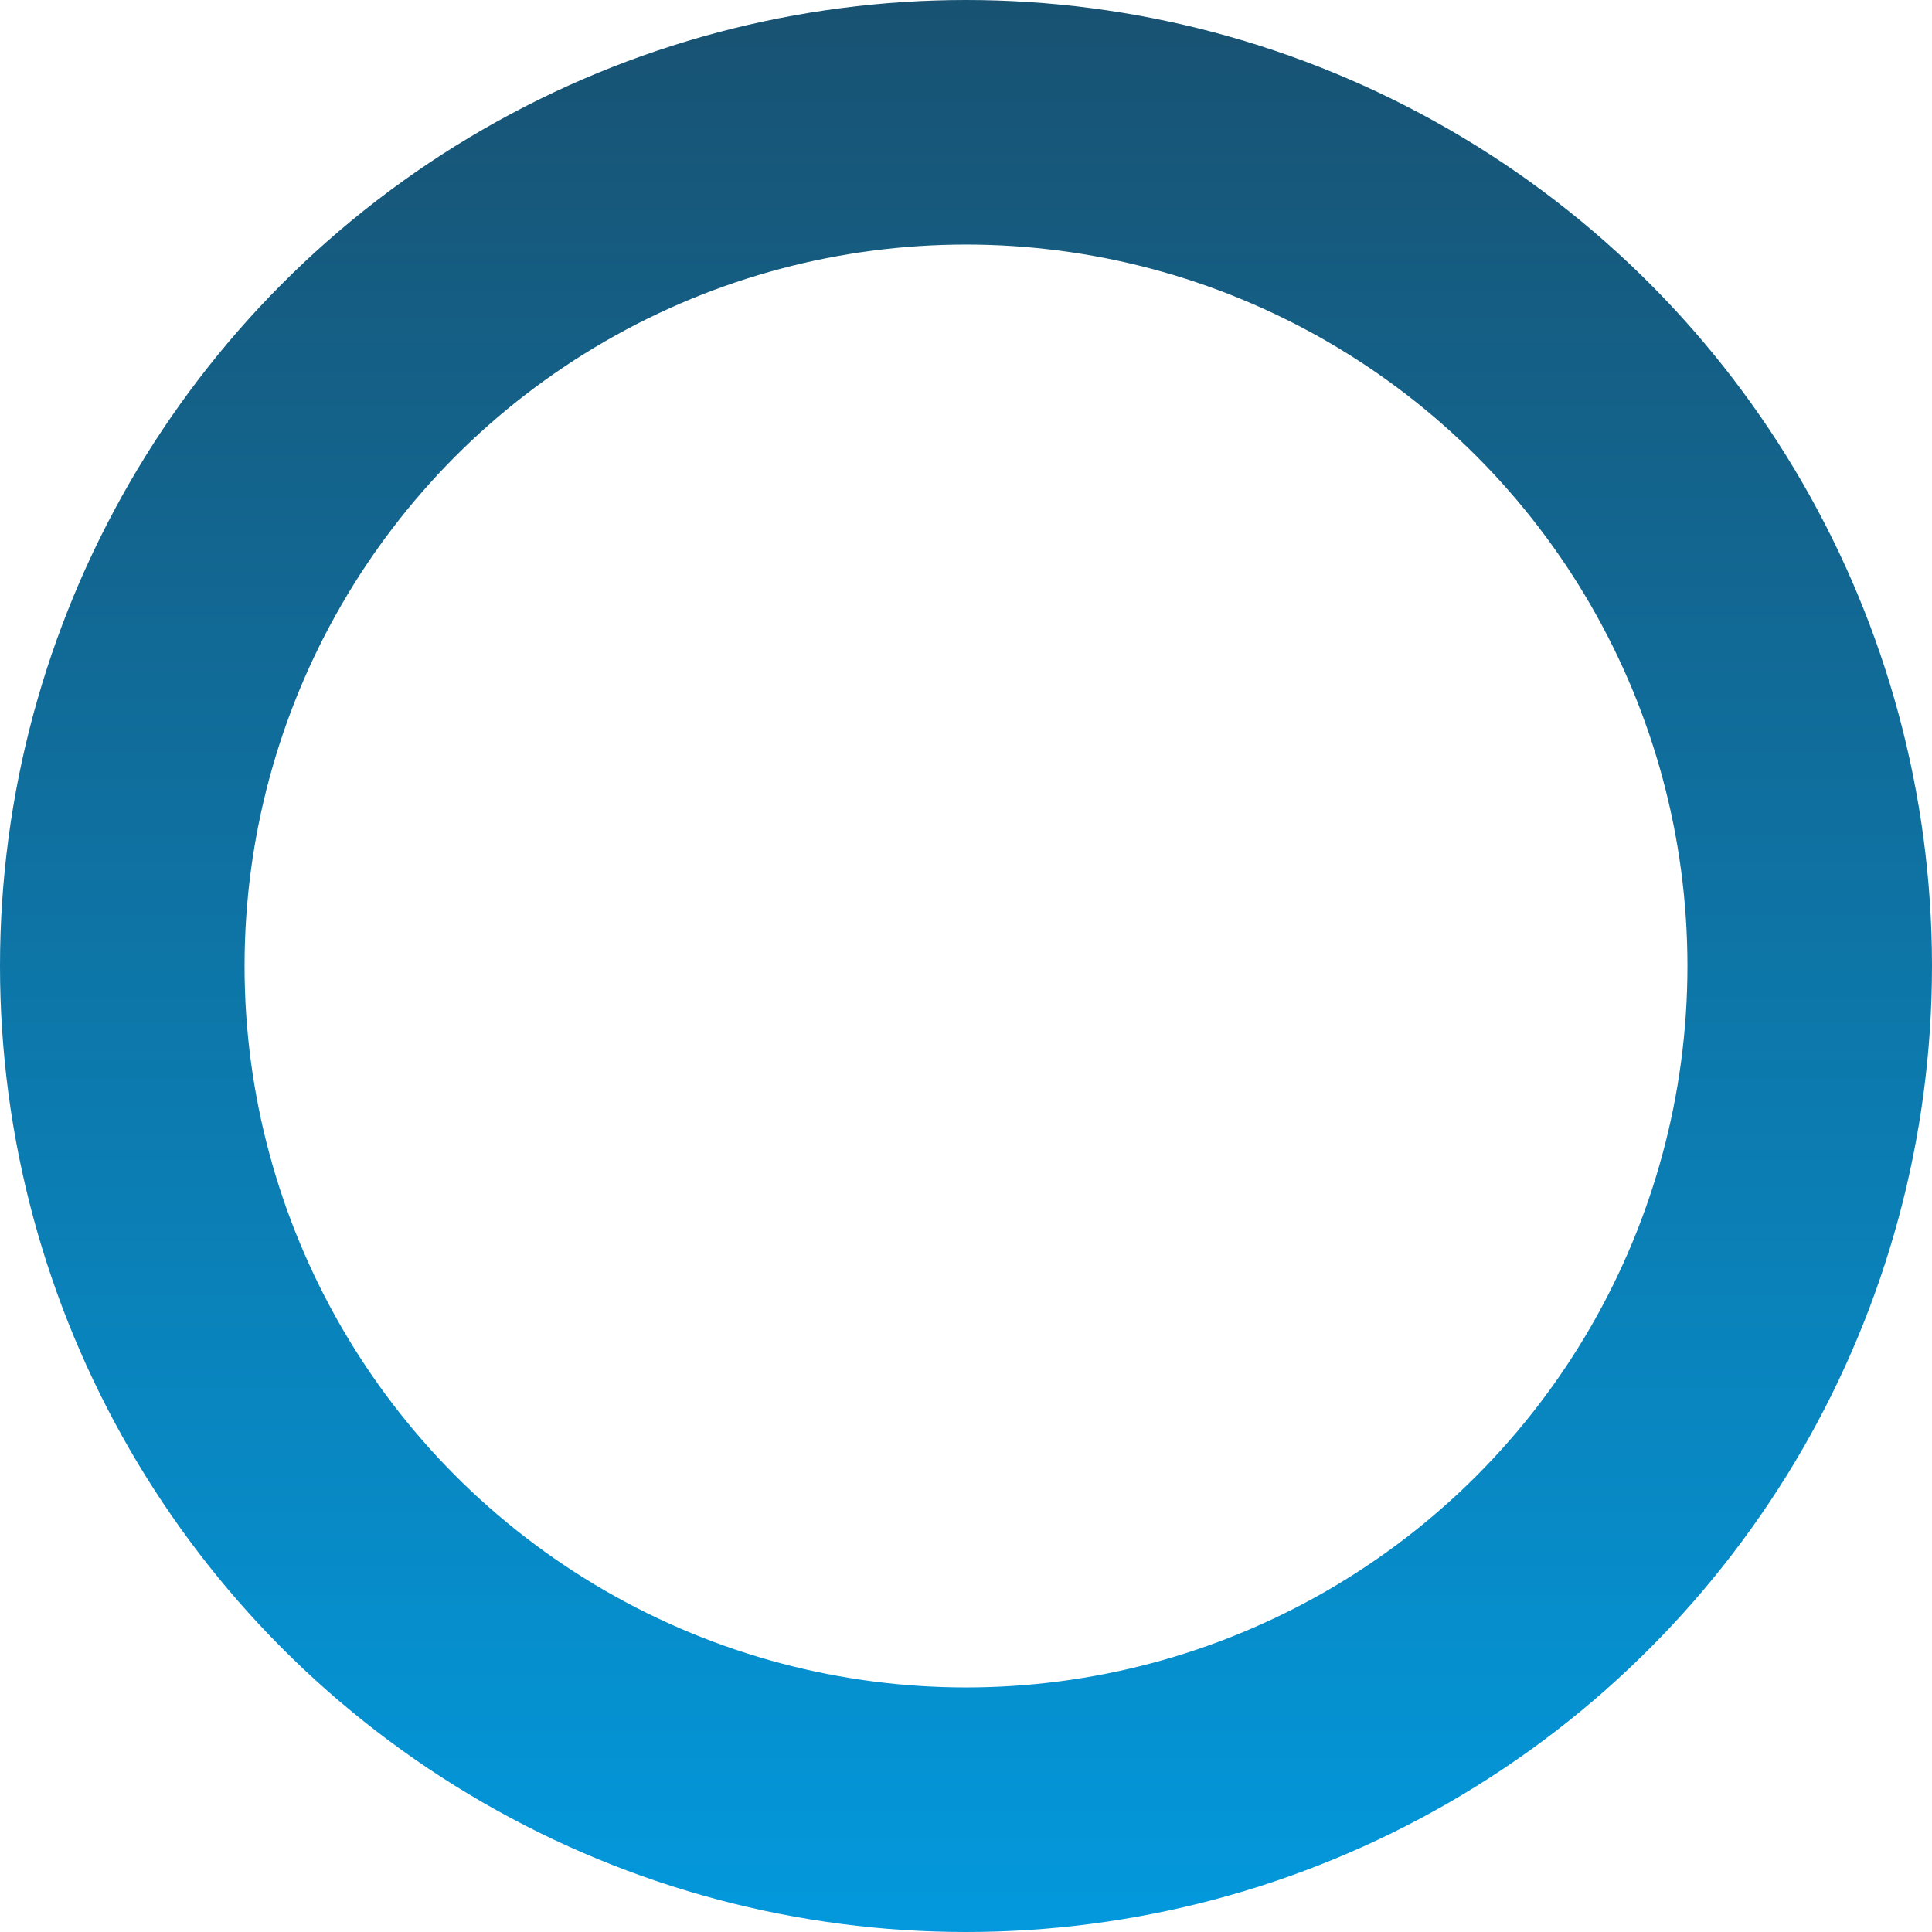 <svg width="316" height="316" viewBox="0 0 316 316" fill="none" xmlns="http://www.w3.org/2000/svg">
<circle cx="158" cy="158" r="138" stroke="url(#paint0_linear_70_95)" stroke-width="40"/>
<defs>
<linearGradient id="paint0_linear_70_95" x1="182.661" y1="-38.979" x2="182.661" y2="356.228" gradientUnits="userSpaceOnUse">
<stop stop-color="#1B4965"/>
<stop offset="1" stop-color="#00A2EA"/>
</linearGradient>
</defs>
</svg>
